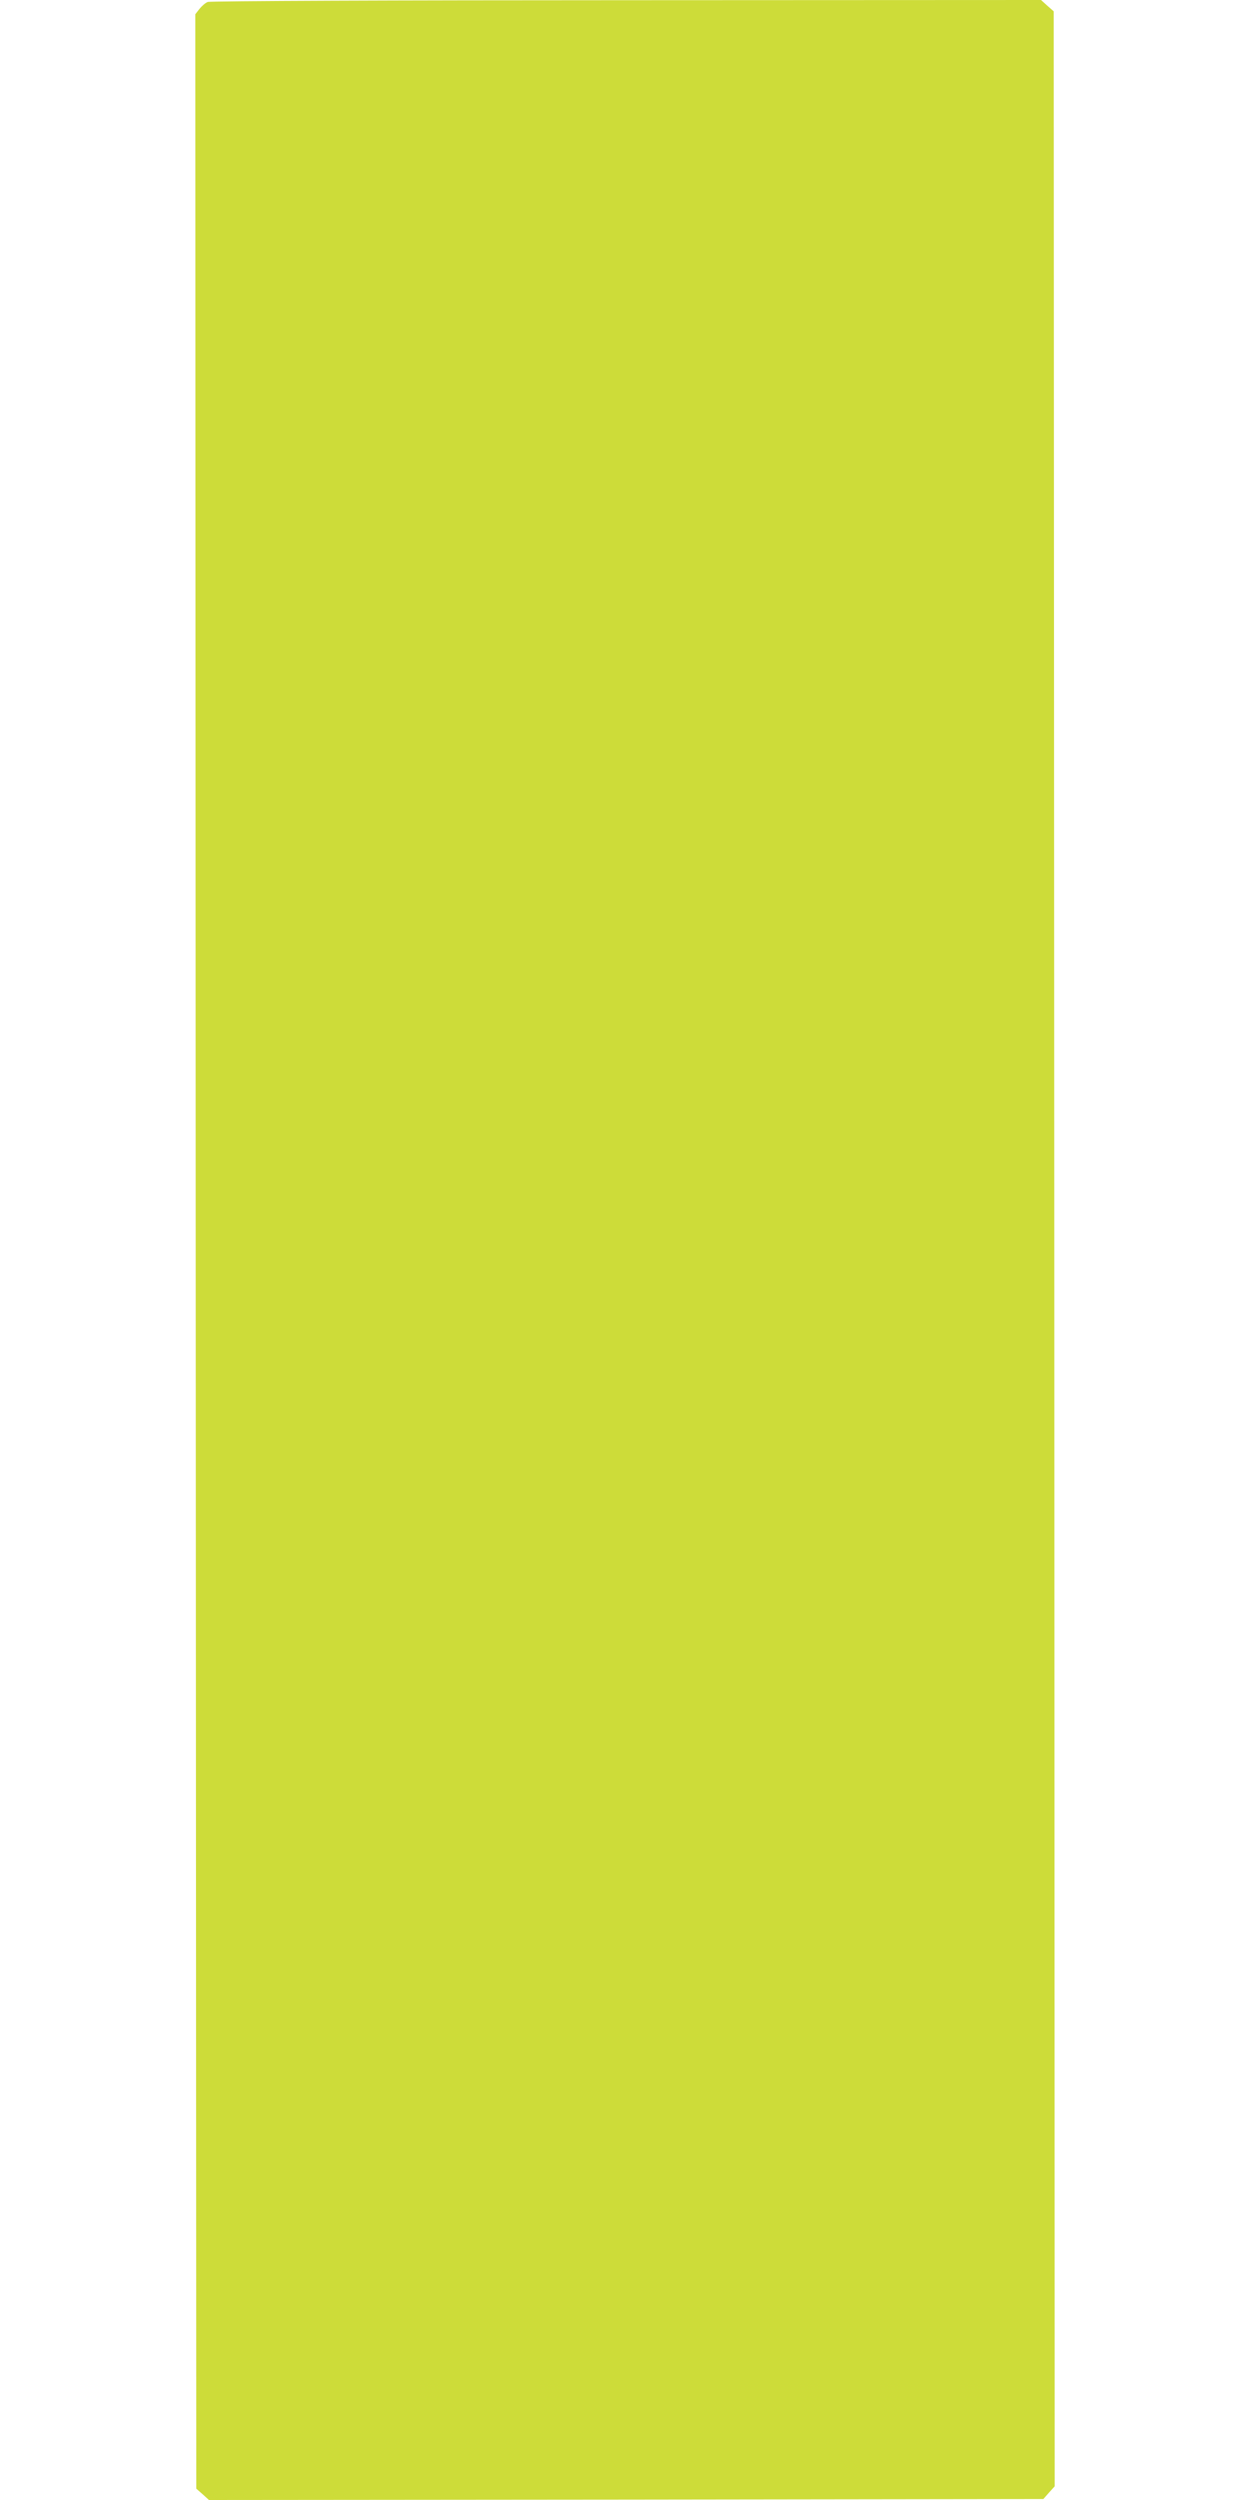 <?xml version="1.0" standalone="no"?>
<!DOCTYPE svg PUBLIC "-//W3C//DTD SVG 20010904//EN"
 "http://www.w3.org/TR/2001/REC-SVG-20010904/DTD/svg10.dtd">
<svg version="1.0" xmlns="http://www.w3.org/2000/svg"
 width="640pt" height="1280pt" viewBox="0 0 640 1280"
 preserveAspectRatio="xMidYMid meet">
<g transform="translate(0,1280) scale(0.1,-0.1)"
fill="#cddc39" stroke="none">
<path d="M1064 12790 c-12 -4 -31 -21 -43 -36 l-21 -27 2 -6334 3 -6335 33
-29 32 -29 2136 2 2136 3 29 33 29 32 -2 6336 -3 6336 -33 29 -32 29 -2123 -1
c-1167 0 -2132 -4 -2143 -9z"/>
</g>
</svg>
